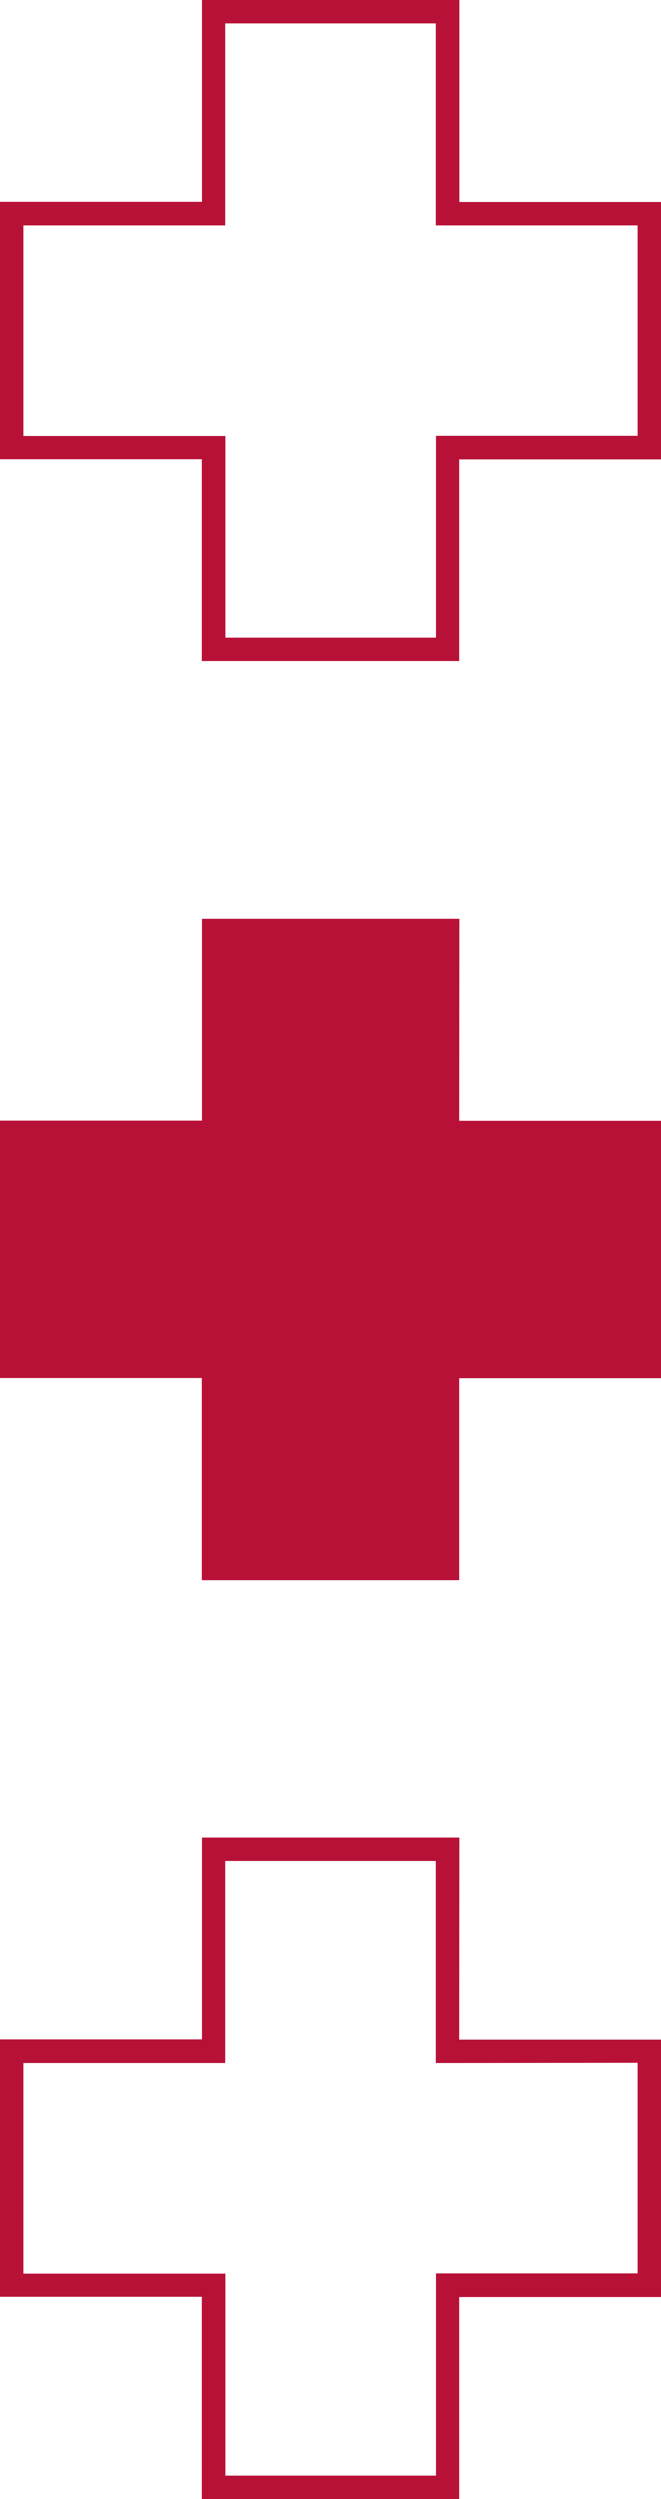 <?xml version="1.0" encoding="UTF-8" standalone="no"?><svg xmlns="http://www.w3.org/2000/svg" xmlns:xlink="http://www.w3.org/1999/xlink" data-name="Layer 1" fill="#b81137" height="427.2" preserveAspectRatio="xMidYMid meet" version="1" viewBox="0.0 0.0 113.0 427.2" width="113" zoomAndPan="magnify"><g id="change1_1"><path d="M78.5,191.59H113v44H78.5v34.53h-44V235.56H0v-44H34.53V157.06h44ZM113,34.53v44H78.5V113h-44V78.5H0v-44H34.53V0h44V34.53Zm-4,4H74.5V4h-36V38.53H4v36H38.53V109h36V74.5H109ZM78.5,348.66H113v44H78.5v34.53h-44V392.62H0v-44H34.53V314.12h44Zm-4,4V318.12h-36v34.54H4v36H38.53v34.53h36V388.62H109v-36Z" fill="inherit"/></g></svg>